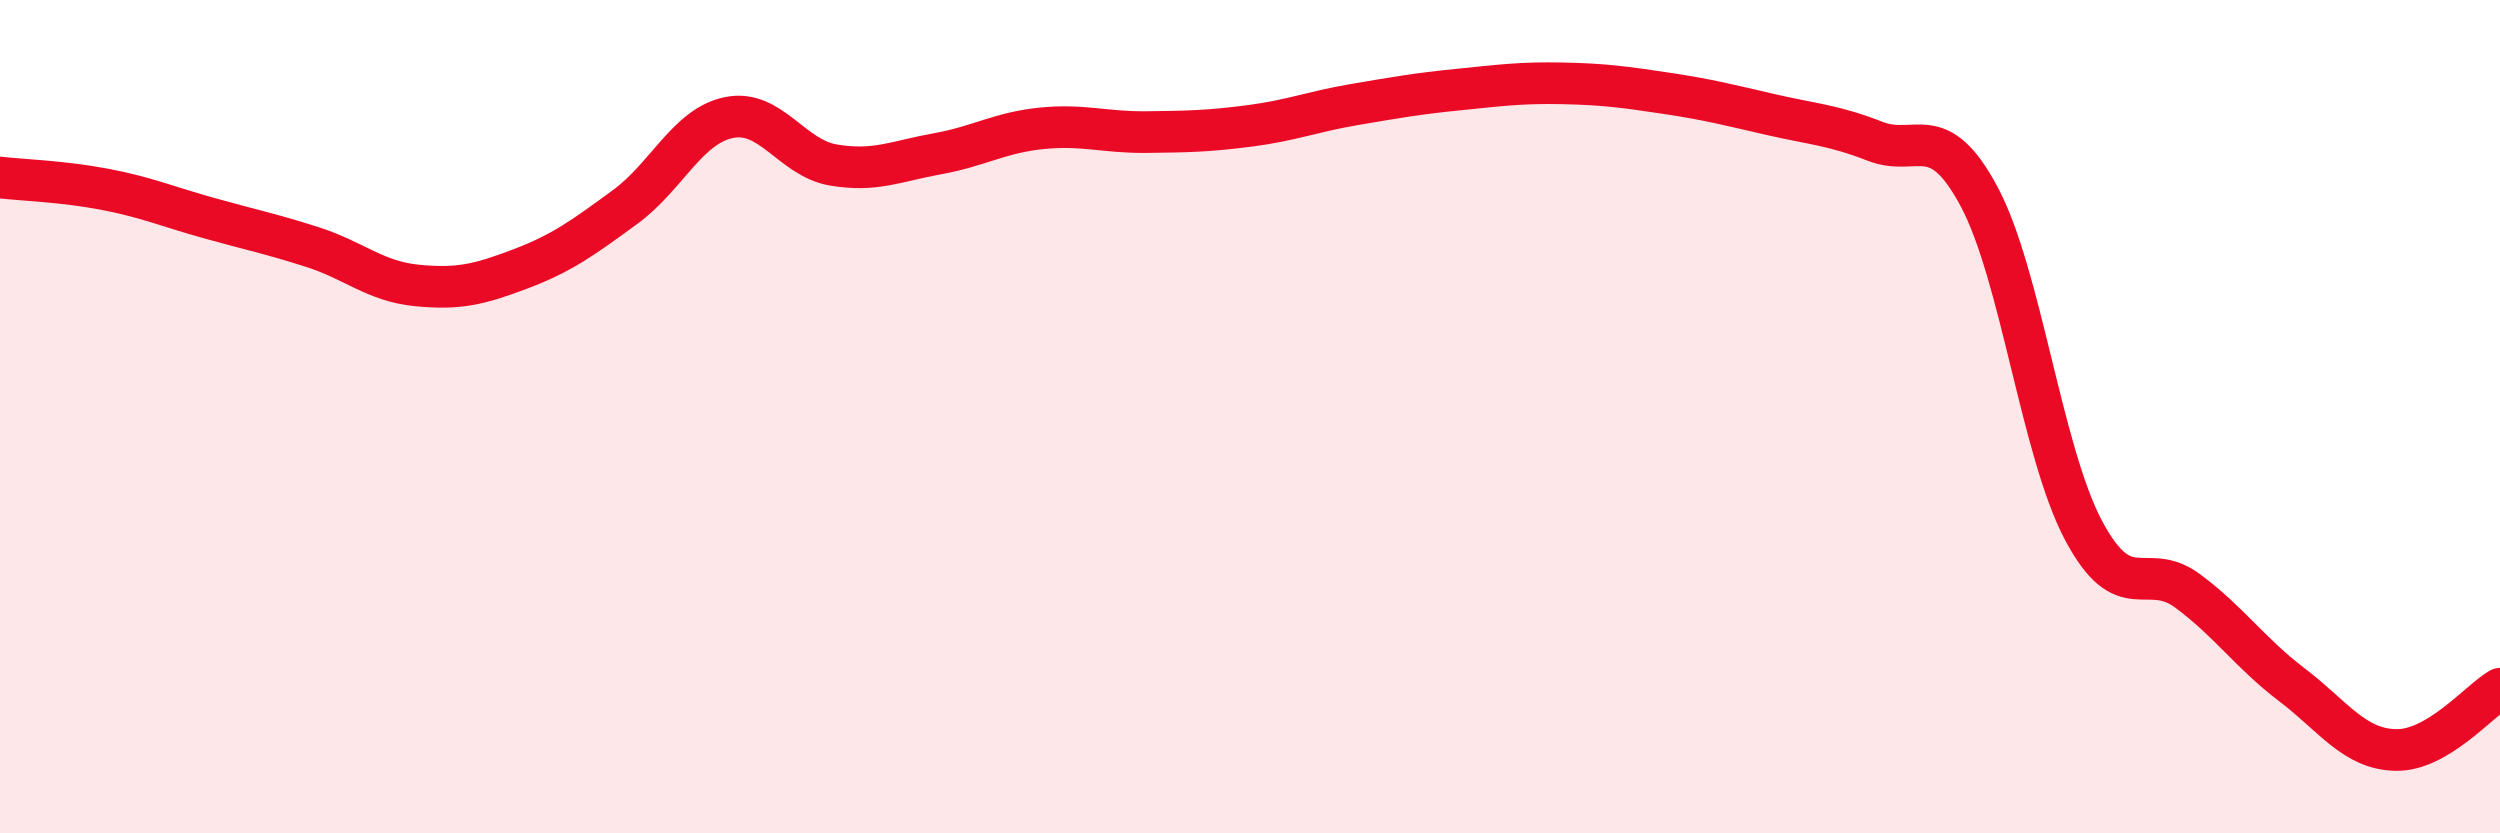 
    <svg width="60" height="20" viewBox="0 0 60 20" xmlns="http://www.w3.org/2000/svg">
      <path
        d="M 0,4.26 C 0.5,4.32 1.5,4.35 2.5,4.54 C 3.5,4.73 4,4.95 5,5.23 C 6,5.51 6.5,5.61 7.5,5.93 C 8.5,6.25 9,6.75 10,6.85 C 11,6.95 11.5,6.83 12.5,6.45 C 13.5,6.07 14,5.7 15,4.97 C 16,4.24 16.5,3.02 17.5,2.82 C 18.5,2.62 19,3.79 20,3.96 C 21,4.13 21.5,3.87 22.5,3.69 C 23.5,3.51 24,3.18 25,3.08 C 26,2.98 26.5,3.18 27.5,3.17 C 28.5,3.16 29,3.15 30,3.02 C 31,2.89 31.5,2.68 32.5,2.51 C 33.5,2.34 34,2.25 35,2.15 C 36,2.05 36.5,1.98 37.5,2 C 38.5,2.02 39,2.09 40,2.24 C 41,2.39 41.5,2.52 42.5,2.75 C 43.5,2.98 44,3 45,3.39 C 46,3.78 46.5,2.85 47.5,4.72 C 48.5,6.59 49,10.83 50,12.72 C 51,14.61 51.5,13.44 52.5,14.18 C 53.5,14.92 54,15.67 55,16.43 C 56,17.19 56.5,17.98 57.5,18 C 58.5,18.02 59.5,16.82 60,16.53L60 20L0 20Z"
        fill="#EB0A25"
        opacity="0.1"
        stroke-linecap="round"
        stroke-linejoin="round"
      />
      <path
        d="M 0,4.26 C 0.5,4.32 1.5,4.35 2.5,4.54 C 3.5,4.73 4,4.95 5,5.23 C 6,5.51 6.5,5.61 7.5,5.93 C 8.5,6.25 9,6.75 10,6.85 C 11,6.95 11.5,6.83 12.5,6.45 C 13.5,6.07 14,5.7 15,4.97 C 16,4.24 16.5,3.02 17.5,2.82 C 18.5,2.62 19,3.79 20,3.96 C 21,4.13 21.5,3.87 22.5,3.69 C 23.5,3.51 24,3.18 25,3.08 C 26,2.98 26.5,3.18 27.5,3.17 C 28.5,3.16 29,3.15 30,3.02 C 31,2.89 31.5,2.68 32.5,2.51 C 33.5,2.34 34,2.25 35,2.15 C 36,2.05 36.5,1.98 37.5,2 C 38.5,2.02 39,2.09 40,2.24 C 41,2.39 41.5,2.52 42.5,2.75 C 43.5,2.98 44,3 45,3.39 C 46,3.78 46.5,2.85 47.5,4.72 C 48.5,6.59 49,10.83 50,12.72 C 51,14.61 51.5,13.44 52.5,14.18 C 53.5,14.92 54,15.67 55,16.43 C 56,17.19 56.5,17.98 57.5,18 C 58.5,18.02 59.5,16.82 60,16.53"
        stroke="#EB0A25"
        stroke-width="1"
        fill="none"
        stroke-linecap="round"
        stroke-linejoin="round"
      />
    </svg>
  
